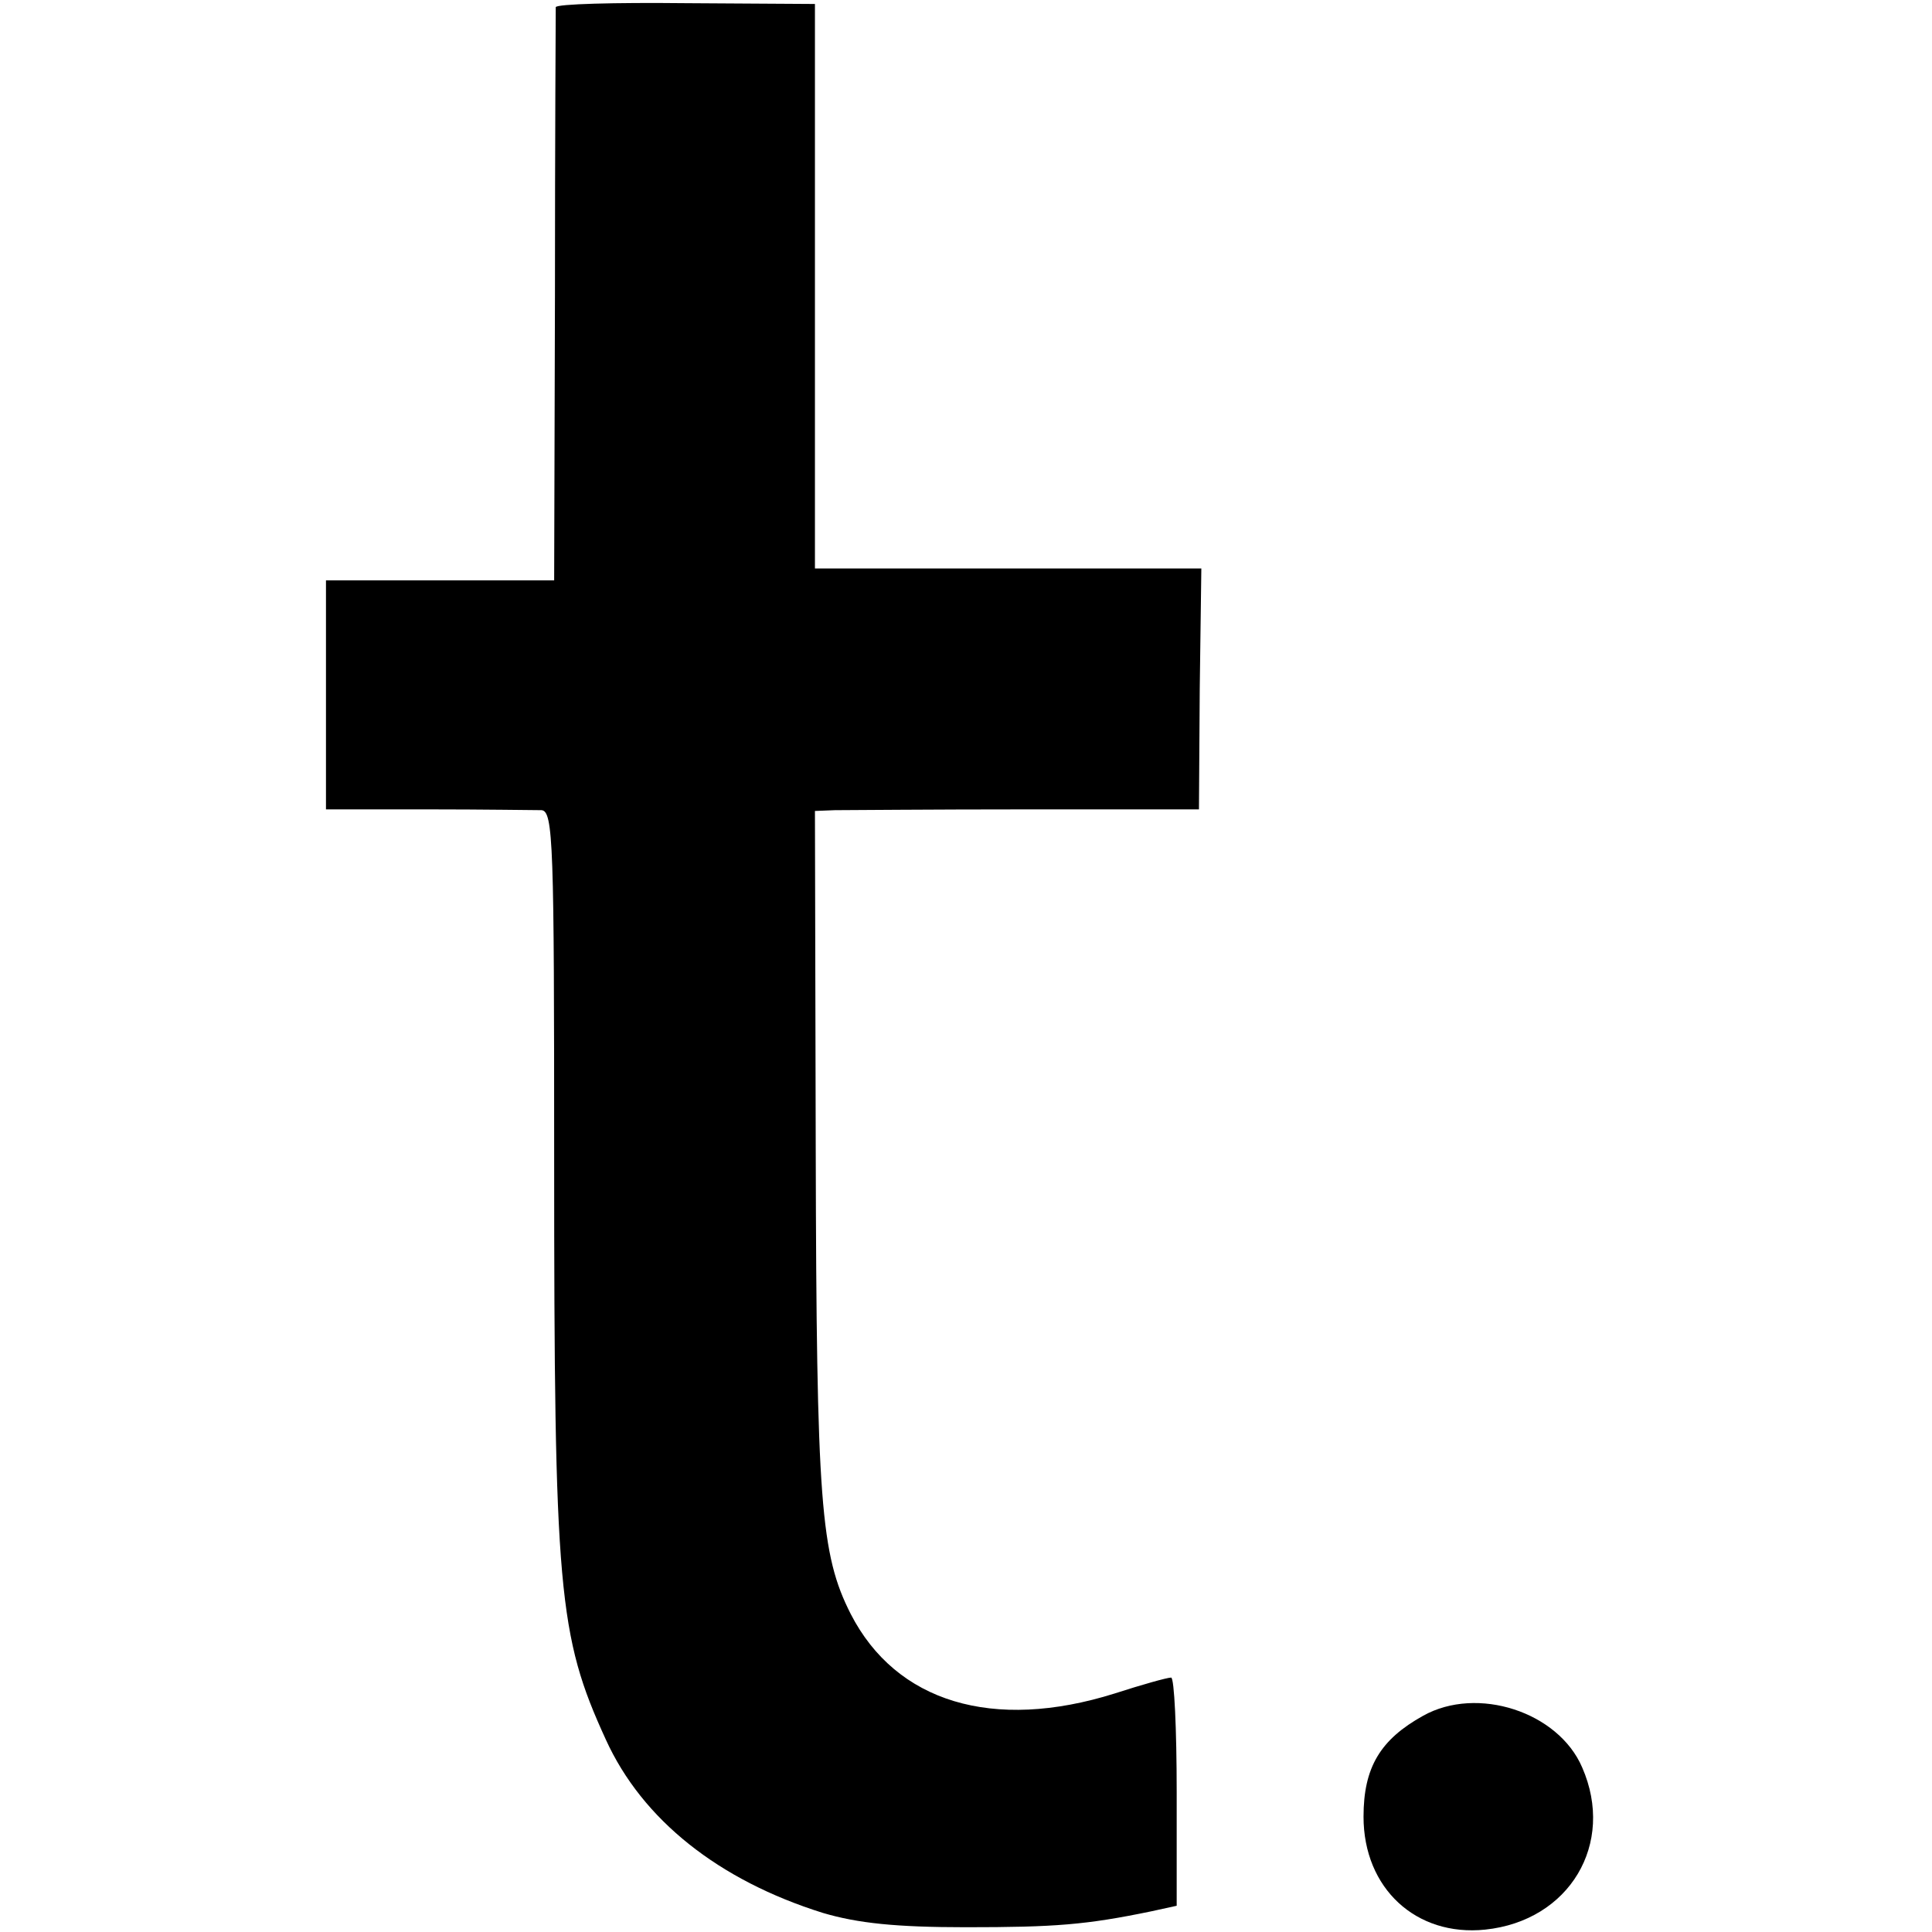<?xml version="1.0" standalone="no"?>
<!DOCTYPE svg PUBLIC "-//W3C//DTD SVG 20010904//EN"
 "http://www.w3.org/TR/2001/REC-SVG-20010904/DTD/svg10.dtd">
<svg version="1.0" xmlns="http://www.w3.org/2000/svg"
 width="243pt" height="243pt" viewBox="0 0 243 243"
 preserveAspectRatio="xMidYMid meet">
<g transform="translate(0,243) scale(0.1,-0.1)"
fill="#000000" stroke="none">
<path d="M699 2421 c0 -3 -1 -167 -1 -363 l-1 -358 -143 0 -144 0 0 -144 0
-144 128 0 c70 0 134 -1 143 -1 15 -1 16 -43 16 -438 0 -544 5 -600 65 -731
46 -101 142 -177 273 -218 44 -13 92 -18 180 -18 112 0 151 3 233 20 l32 7 0
143 c0 79 -3 144 -7 144 -5 0 -37 -9 -71 -20 -153 -48 -275 -11 -332 100 -38
75 -43 140 -44 583 l-1 427 25 1 c14 0 122 1 242 1 l216 0 1 152 2 151 -243 0
-243 0 0 355 0 355 -162 1 c-90 1 -163 -1 -164 -5z"/>
<path d="M1790 272 c-54 -30 -75 -65 -75 -127 0 -90 66 -151 153 -142 106 11
164 108 122 204 -30 70 -132 103 -200 65z"/>
</g>
</svg>
